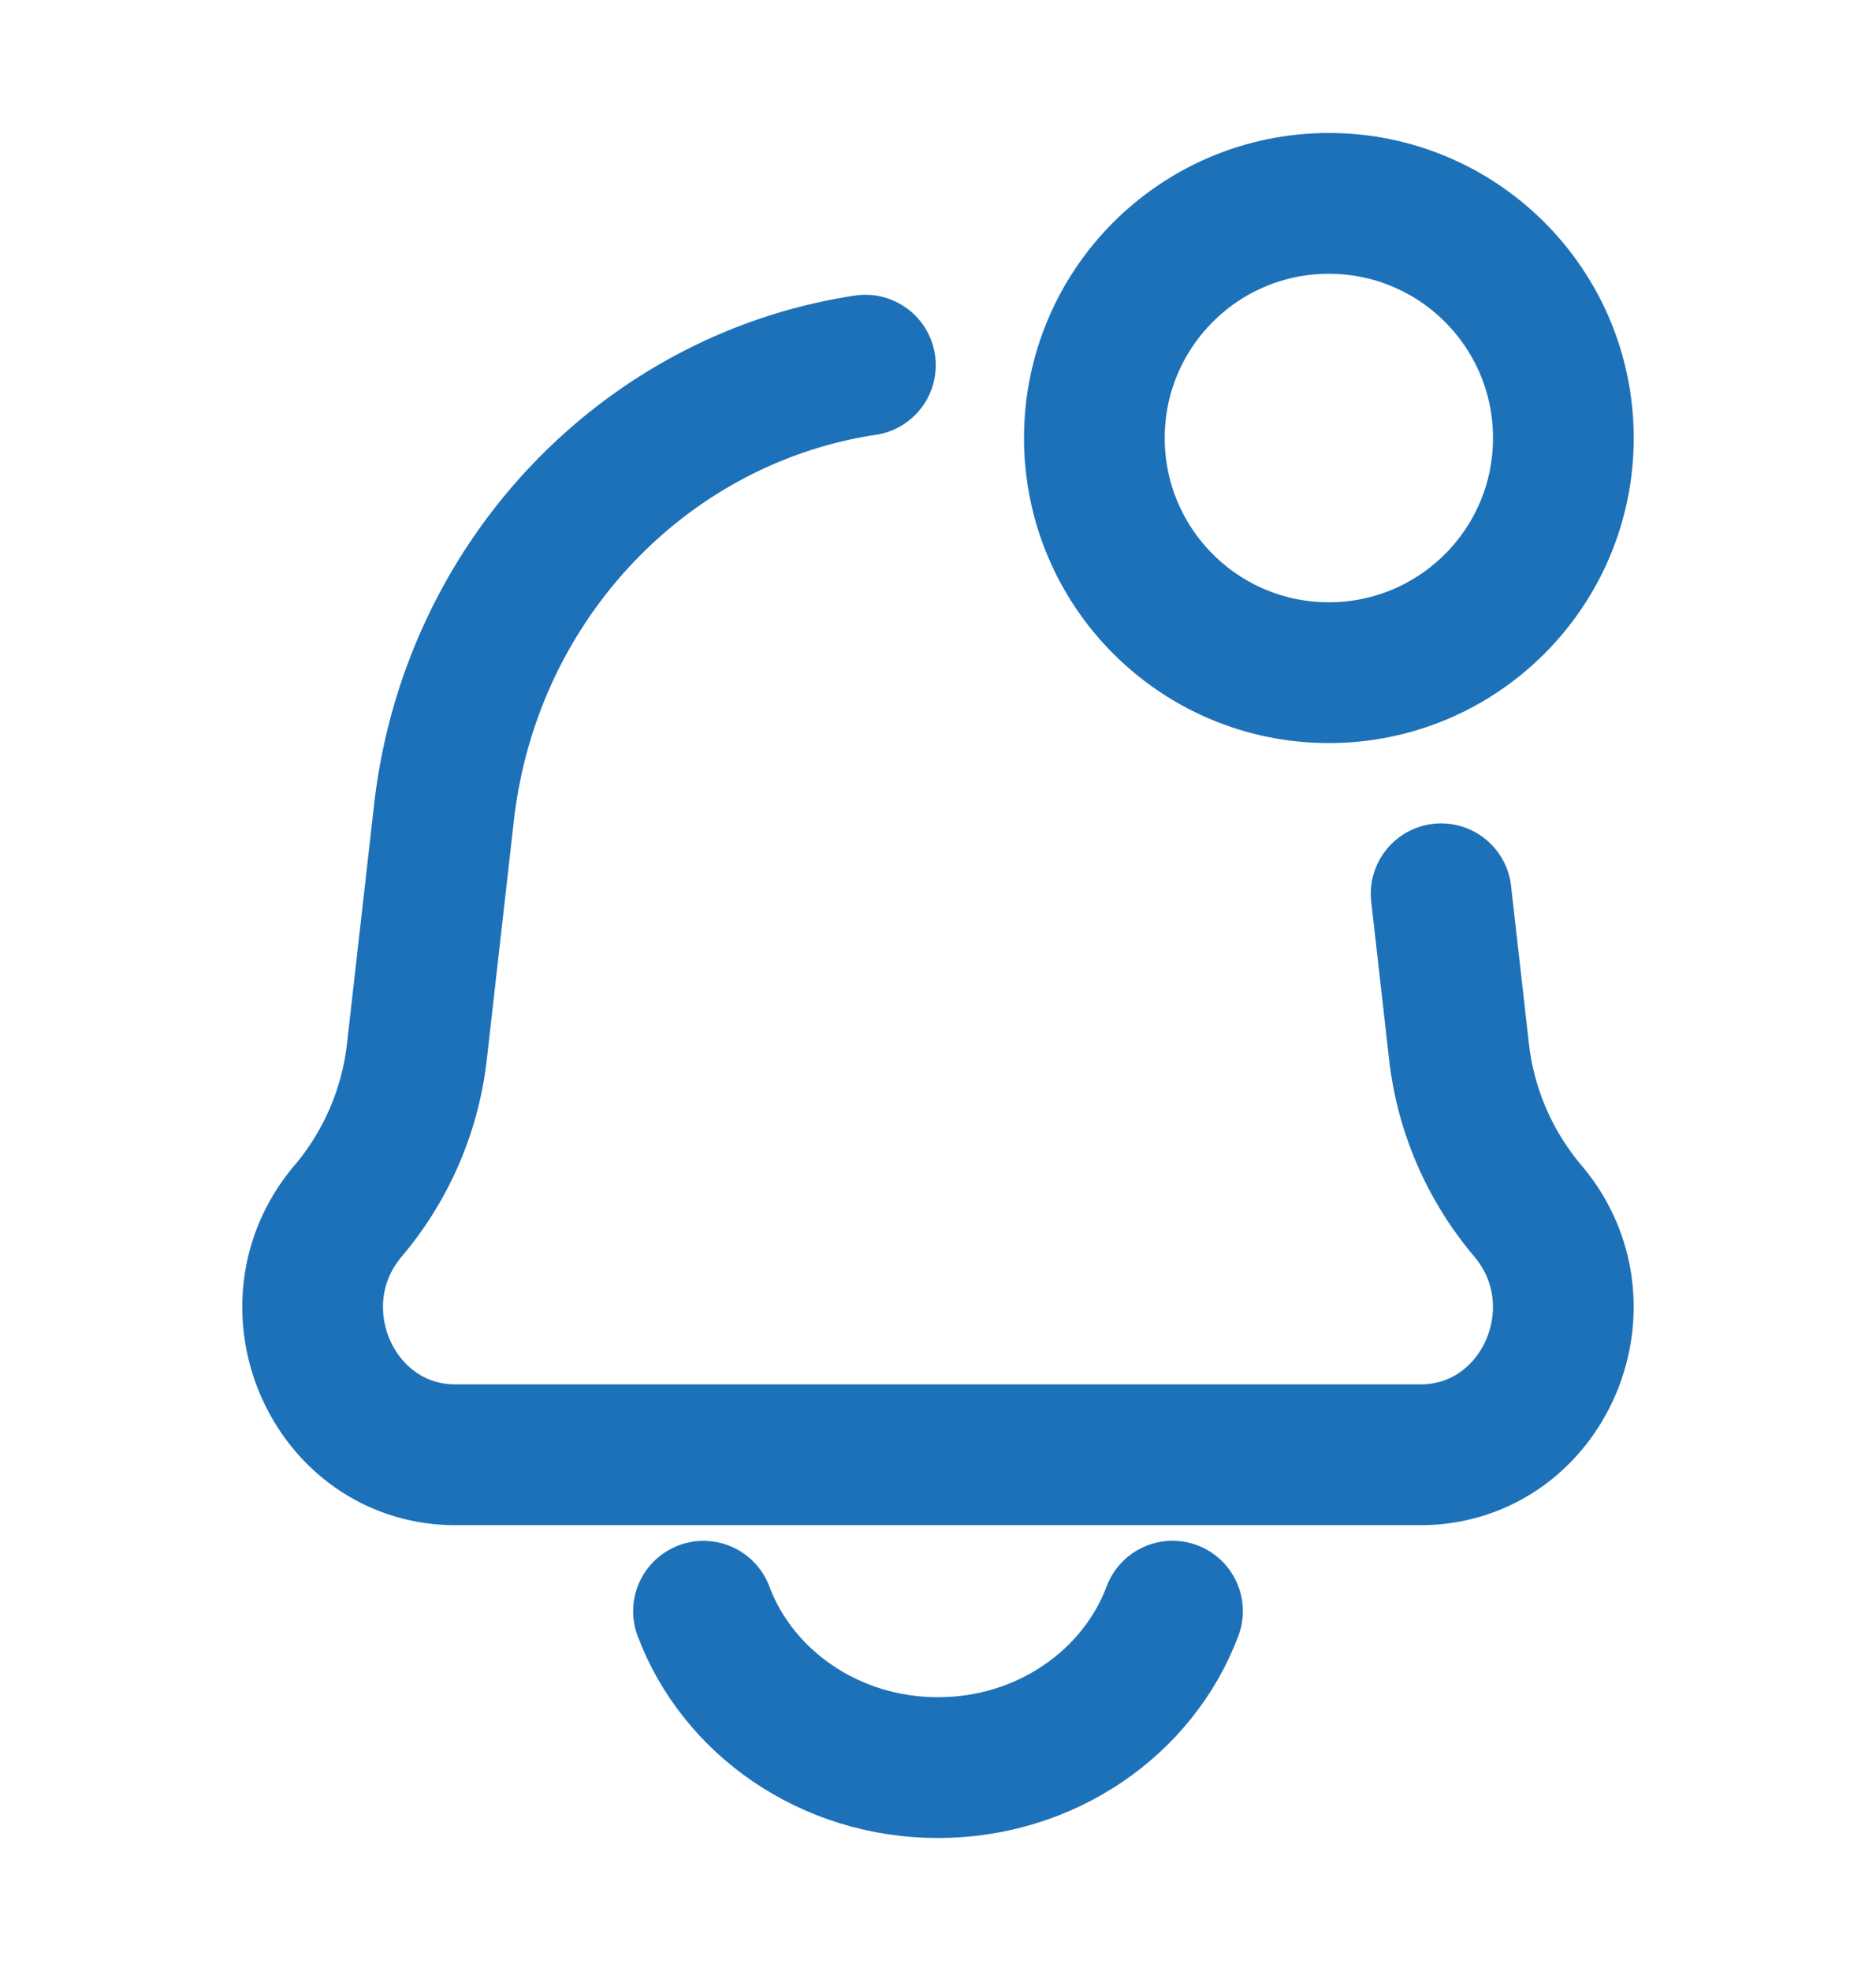 <svg width="20" height="21" viewBox="0 0 20 21" fill="none" xmlns="http://www.w3.org/2000/svg">
    <circle cx="14.167" cy="4.667" stroke="#1D71B8" stroke-width="1.5" r="2.5"/>
    <path d="M9.226 3.891c-2.34.353-4.212 2.286-4.493 4.77L4.445 11.2a3.18 3.18 0 0 1-.732 1.7c-.862 1.015-.163 2.6 1.145 2.6h10.283c1.308 0 2.007-1.585 1.146-2.6a3.181 3.181 0 0 1-.733-1.7l-.19-1.677" stroke="#1D71B8" stroke-width="1.5" stroke-linecap="round" stroke-linejoin="round"/>
    <path d="M12.5 17.166c-.364.971-1.346 1.667-2.5 1.667s-2.136-.695-2.5-1.666" stroke="#1D71B8" stroke-width="1.5" stroke-linecap="round"/>
</svg>
